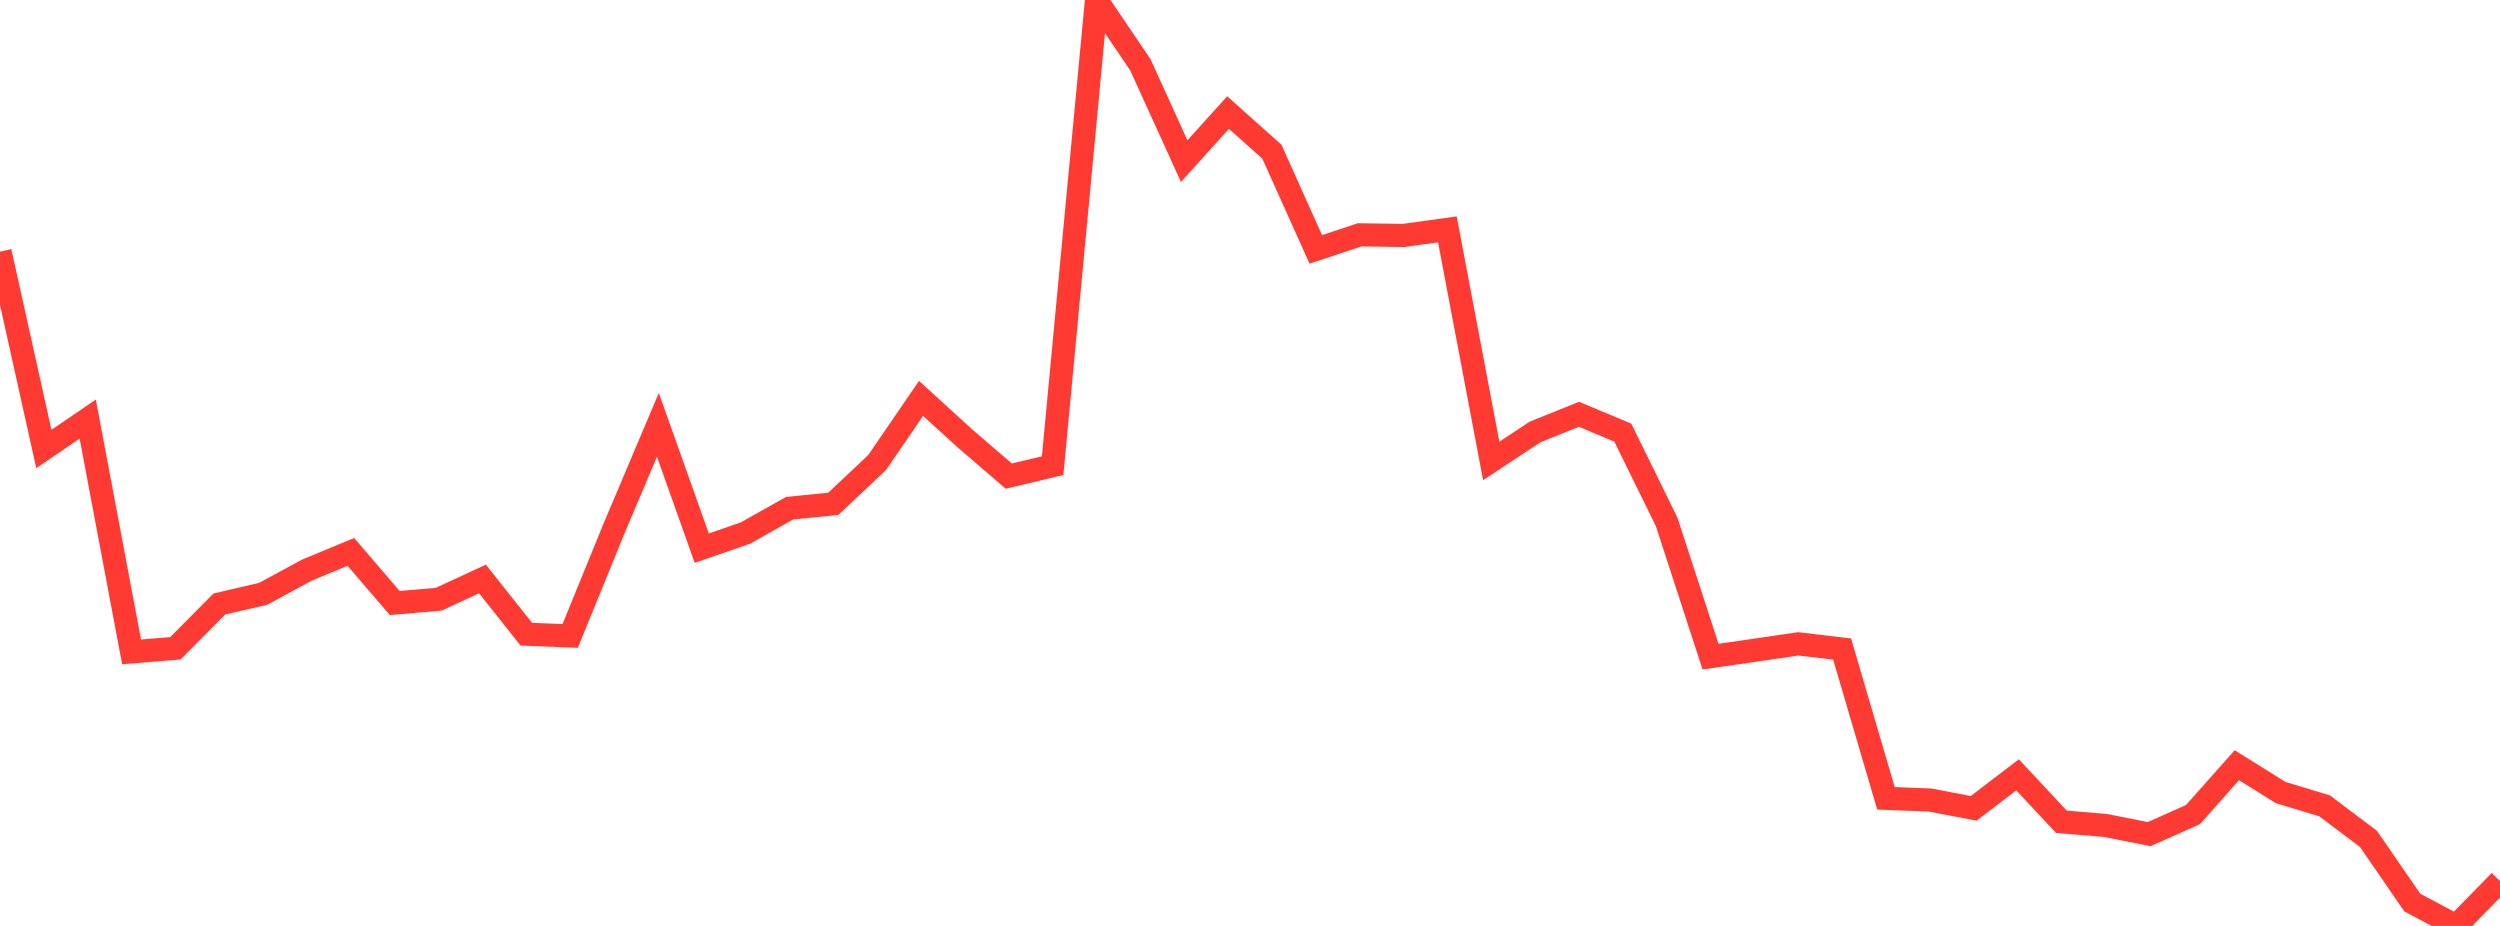 <?xml version="1.0" standalone="no"?>
<!DOCTYPE svg PUBLIC "-//W3C//DTD SVG 1.1//EN" "http://www.w3.org/Graphics/SVG/1.1/DTD/svg11.dtd">

<svg width="135" height="50" viewBox="0 0 135 50" preserveAspectRatio="none" 
  xmlns="http://www.w3.org/2000/svg"
  xmlns:xlink="http://www.w3.org/1999/xlink">


<polyline points="0.0, 13.588 2.368, 24.246 4.737, 22.632 7.105, 35.201 9.474, 35.009 11.842, 32.618 14.211, 32.066 16.579, 30.784 18.947, 29.802 21.316, 32.564 23.684, 32.361 26.053, 31.264 28.421, 34.248 30.789, 34.342 33.158, 28.539 35.526, 22.942 37.895, 29.602 40.263, 28.781 42.632, 27.445 45.0, 27.206 47.368, 24.974 49.737, 21.512 52.105, 23.673 54.474, 25.71 56.842, 25.146 59.211, 0.0 61.579, 3.498 63.947, 8.7 66.316, 6.078 68.684, 8.195 71.053, 13.468 73.421, 12.68 75.789, 12.715 78.158, 12.386 80.526, 24.891 82.895, 23.326 85.263, 22.372 87.632, 23.362 90.0, 28.184 92.368, 35.458 94.737, 35.116 97.105, 34.768 99.474, 35.048 101.842, 43.11 104.211, 43.2 106.579, 43.65 108.947, 41.842 111.316, 44.376 113.684, 44.573 116.053, 45.043 118.421, 43.989 120.789, 41.322 123.158, 42.799 125.526, 43.515 127.895, 45.298 130.263, 48.738 132.632, 50.0 135.0, 47.576" fill="none" stroke="#ff3a33" stroke-width="1.25"/>

</svg>